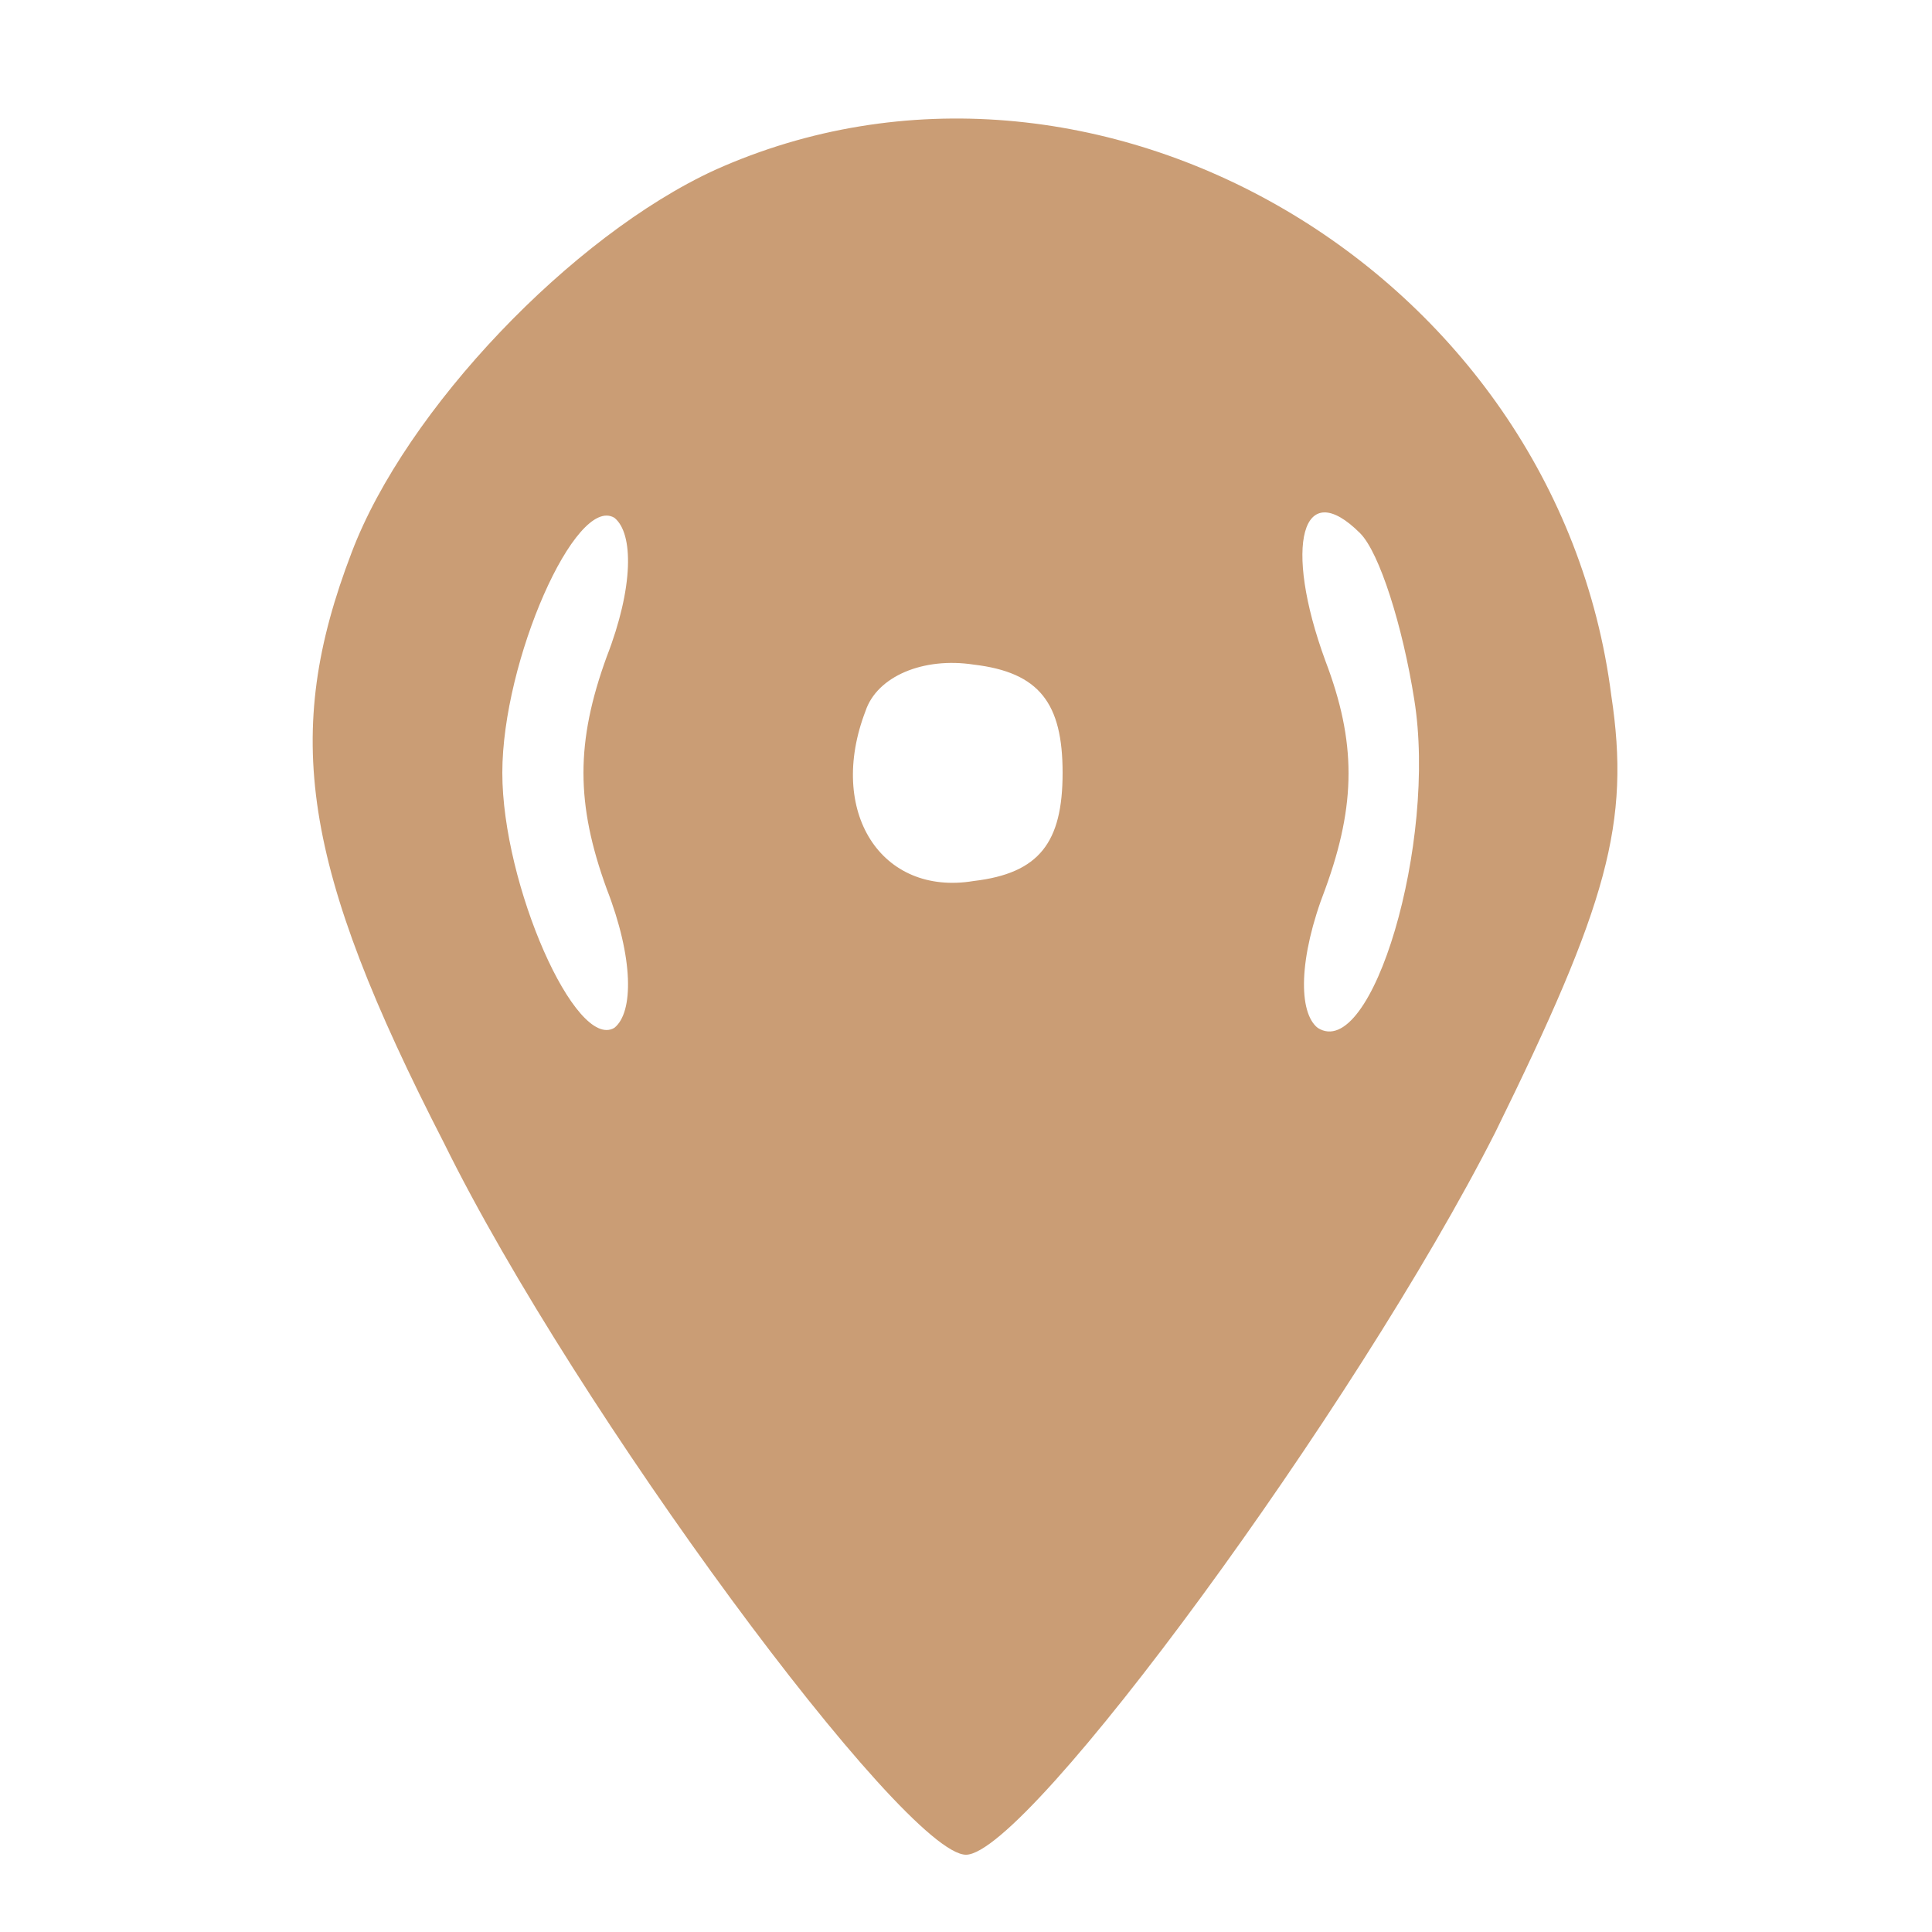 <?xml version="1.0" standalone="no"?>
<!DOCTYPE svg PUBLIC "-//W3C//DTD SVG 20010904//EN"
 "http://www.w3.org/TR/2001/REC-SVG-20010904/DTD/svg10.dtd">
<svg version="1.0" xmlns="http://www.w3.org/2000/svg"
 width="75" height="75" viewBox="0 0 50 50"
 preserveAspectRatio="xMidYMid meet">

<g transform="translate(0,50) scale(0.1,-0.1)"
        fill="#CA9D75" stroke="none">
<path d="M185 456 c-37 -17 -80 -62 -94 -99 -18 -47 -13 -81 24 -153 34 -69
119 -184 135 -184 16 0 101 116 137 187 29 59 35 80 30 113 -14 110 -134 180
-232 136z m-28 -126 c-8 -22 -8 -38 0 -60 7 -18 7 -32 2 -36 -10 -6 -29 37
-29 66 0 29 19 72 29 66 5 -4 5 -18 -2 -36z m209 -11 c6 -37 -11 -94 -25 -85
-5 4 -5 18 2 36 8 22 8 38 0 59 -11 30 -6 48 9 33 5 -5 11 -24 14 -43z m-91
-19 c0 -18 -6 -26 -23 -28 -24 -4 -38 18 -28 44 3 9 15 14 28 12 17 -2 23 -10
23 -28z"/>
</g>
</svg>
